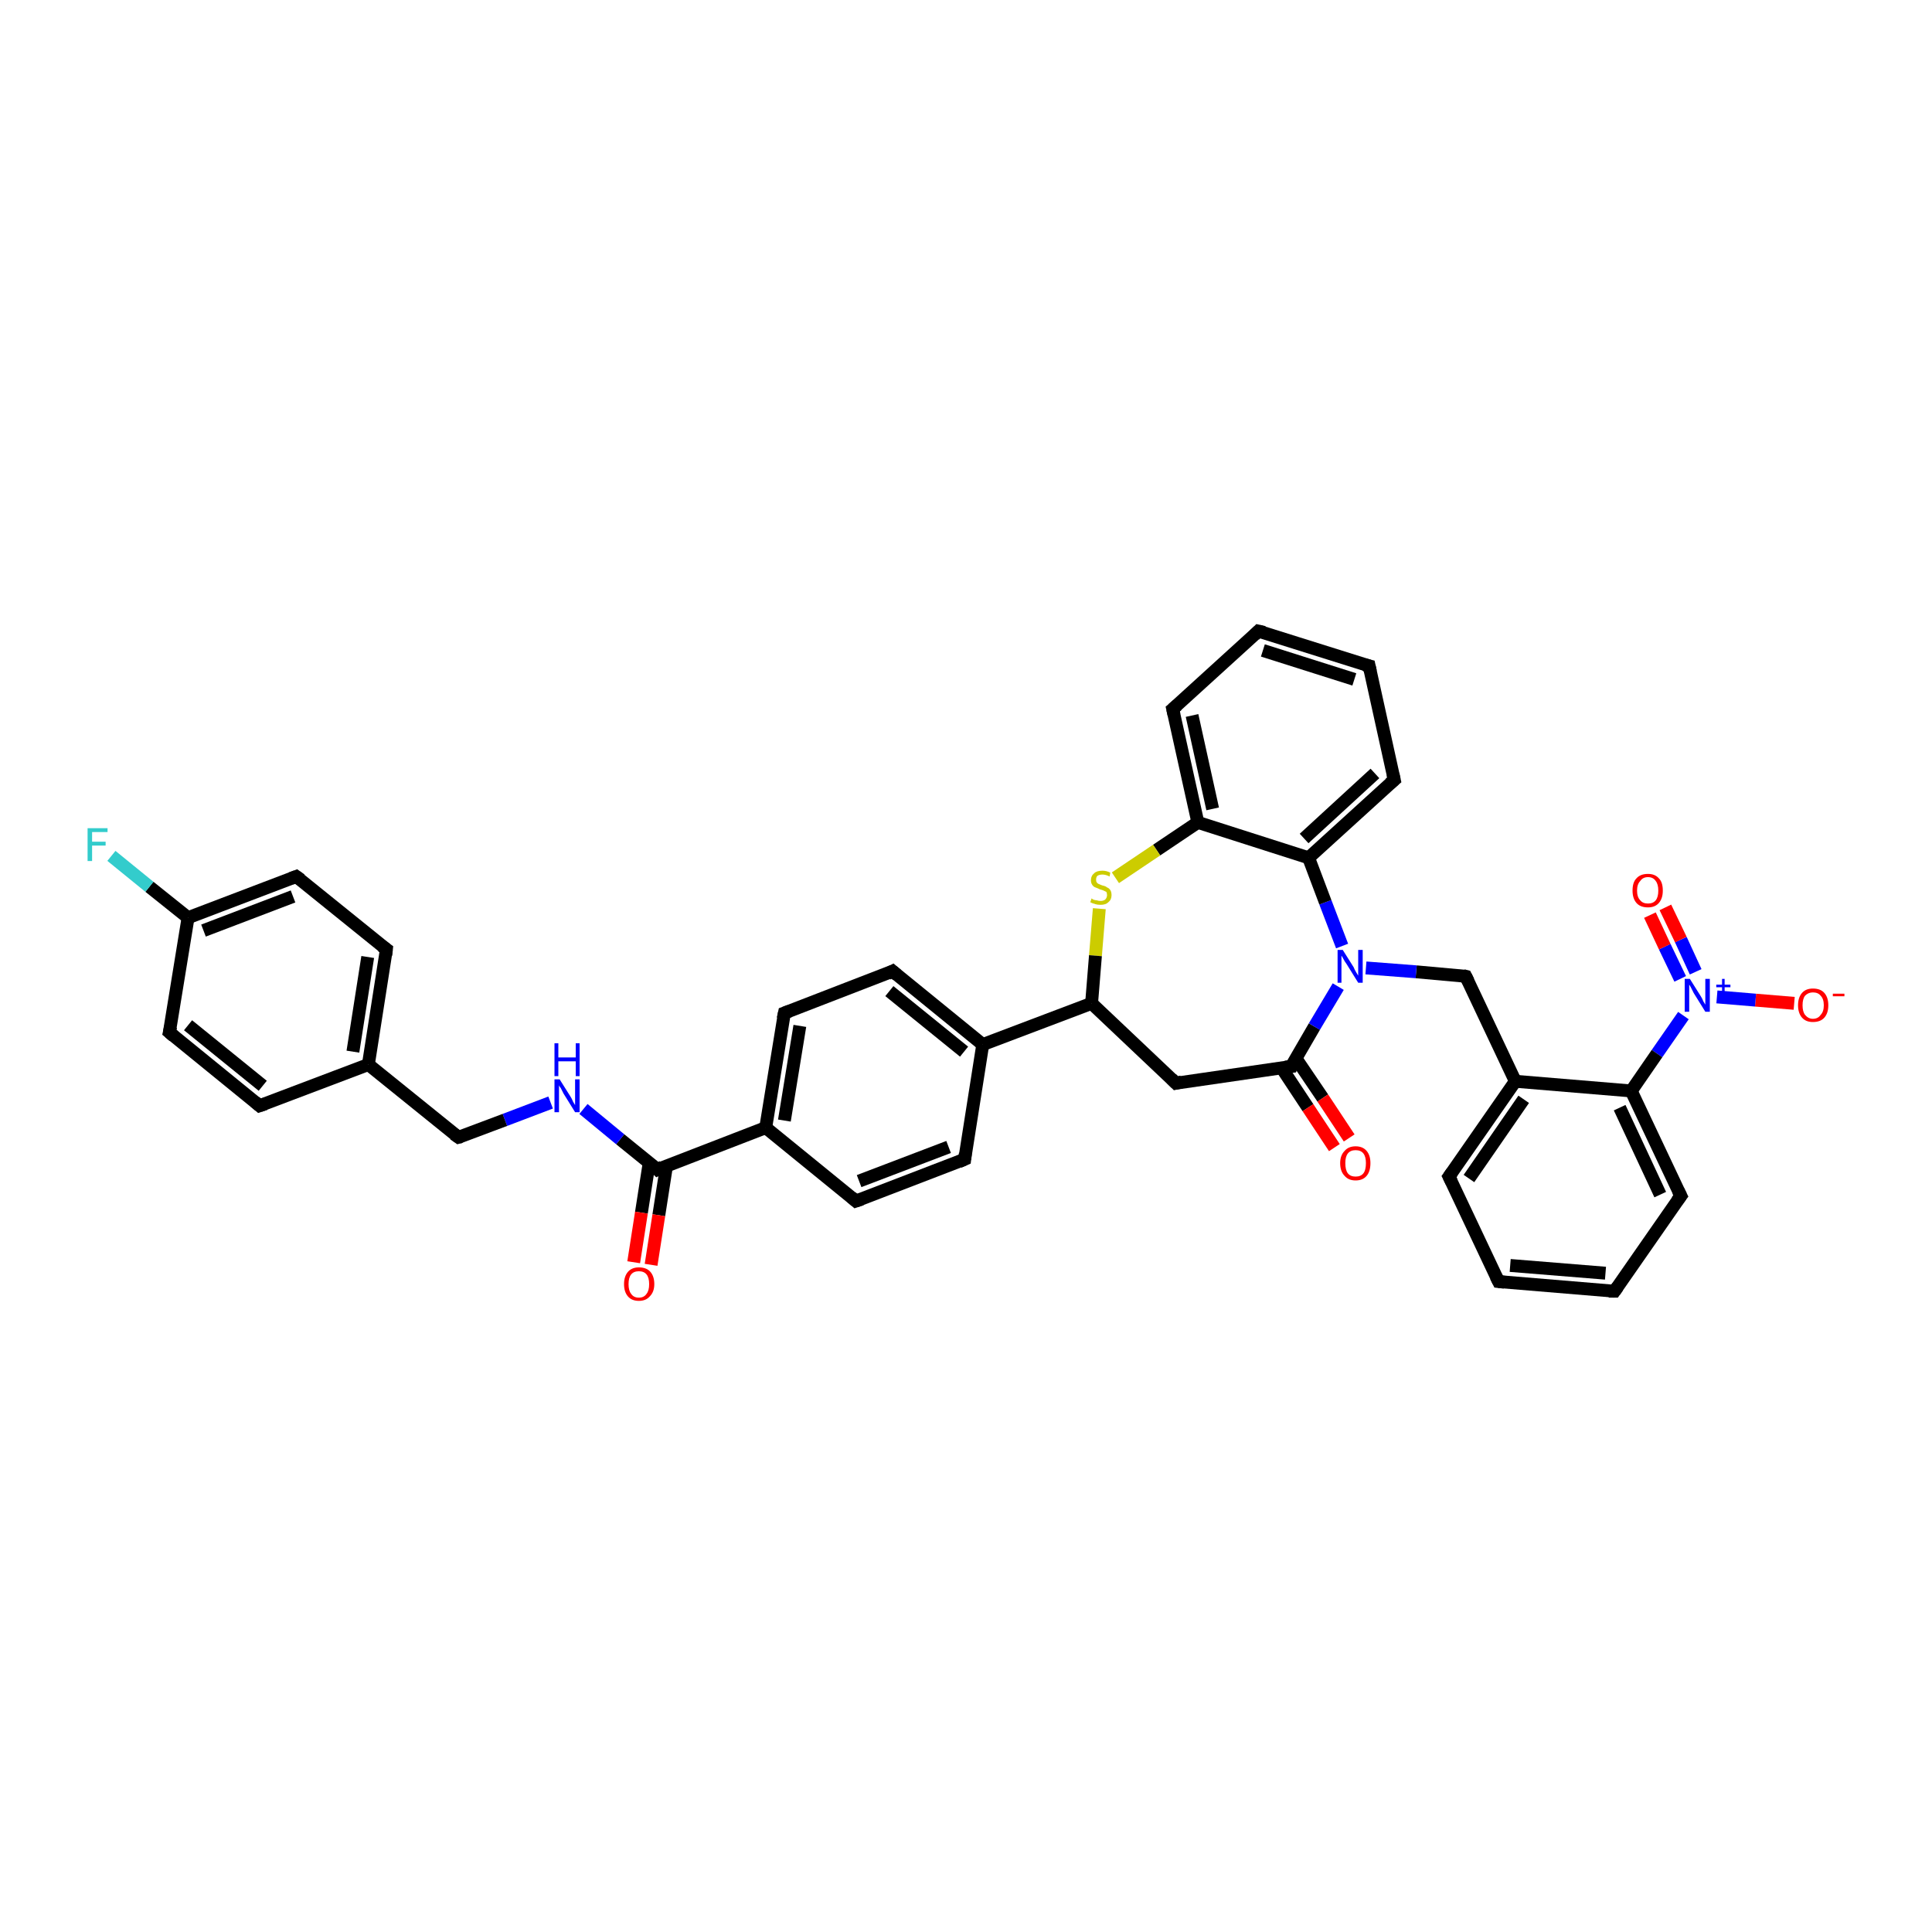 <?xml version='1.0' encoding='iso-8859-1'?>
<svg version='1.1' baseProfile='full'
              xmlns='http://www.w3.org/2000/svg'
                      xmlns:rdkit='http://www.rdkit.org/xml'
                      xmlns:xlink='http://www.w3.org/1999/xlink'
                  xml:space='preserve'
width='300px' height='300px' viewBox='0 0 300 300'>
<!-- END OF HEADER -->
<rect style='opacity:1.0;fill:#FFFFFF;stroke:none' width='300.0' height='300.0' x='0.0' y='0.0'> </rect>
<path class='bond-0 atom-0 atom-1' d='M 278.6,155.8 L 272.6,155.3' style='fill:none;fill-rule:evenodd;stroke:#FF0000;stroke-width:2.0px;stroke-linecap:butt;stroke-linejoin:miter;stroke-opacity:1' />
<path class='bond-0 atom-0 atom-1' d='M 272.6,155.3 L 266.6,154.8' style='fill:none;fill-rule:evenodd;stroke:#0000FF;stroke-width:2.0px;stroke-linecap:butt;stroke-linejoin:miter;stroke-opacity:1' />
<path class='bond-1 atom-1 atom-2' d='M 263.3,150.9 L 261.0,145.9' style='fill:none;fill-rule:evenodd;stroke:#0000FF;stroke-width:2.0px;stroke-linecap:butt;stroke-linejoin:miter;stroke-opacity:1' />
<path class='bond-1 atom-1 atom-2' d='M 261.0,145.9 L 258.6,140.9' style='fill:none;fill-rule:evenodd;stroke:#FF0000;stroke-width:2.0px;stroke-linecap:butt;stroke-linejoin:miter;stroke-opacity:1' />
<path class='bond-1 atom-1 atom-2' d='M 260.9,152.0 L 258.5,147.0' style='fill:none;fill-rule:evenodd;stroke:#0000FF;stroke-width:2.0px;stroke-linecap:butt;stroke-linejoin:miter;stroke-opacity:1' />
<path class='bond-1 atom-1 atom-2' d='M 258.5,147.0 L 256.2,142.1' style='fill:none;fill-rule:evenodd;stroke:#FF0000;stroke-width:2.0px;stroke-linecap:butt;stroke-linejoin:miter;stroke-opacity:1' />
<path class='bond-2 atom-1 atom-3' d='M 261.4,157.7 L 257.3,163.6' style='fill:none;fill-rule:evenodd;stroke:#0000FF;stroke-width:2.0px;stroke-linecap:butt;stroke-linejoin:miter;stroke-opacity:1' />
<path class='bond-2 atom-1 atom-3' d='M 257.3,163.6 L 253.3,169.4' style='fill:none;fill-rule:evenodd;stroke:#000000;stroke-width:2.0px;stroke-linecap:butt;stroke-linejoin:miter;stroke-opacity:1' />
<path class='bond-3 atom-3 atom-4' d='M 253.3,169.4 L 261.0,185.7' style='fill:none;fill-rule:evenodd;stroke:#000000;stroke-width:2.0px;stroke-linecap:butt;stroke-linejoin:miter;stroke-opacity:1' />
<path class='bond-3 atom-3 atom-4' d='M 251.5,172.0 L 257.8,185.5' style='fill:none;fill-rule:evenodd;stroke:#000000;stroke-width:2.0px;stroke-linecap:butt;stroke-linejoin:miter;stroke-opacity:1' />
<path class='bond-4 atom-4 atom-5' d='M 261.0,185.7 L 250.7,200.5' style='fill:none;fill-rule:evenodd;stroke:#000000;stroke-width:2.0px;stroke-linecap:butt;stroke-linejoin:miter;stroke-opacity:1' />
<path class='bond-5 atom-5 atom-6' d='M 250.7,200.5 L 232.7,199.0' style='fill:none;fill-rule:evenodd;stroke:#000000;stroke-width:2.0px;stroke-linecap:butt;stroke-linejoin:miter;stroke-opacity:1' />
<path class='bond-5 atom-5 atom-6' d='M 249.3,197.7 L 234.5,196.5' style='fill:none;fill-rule:evenodd;stroke:#000000;stroke-width:2.0px;stroke-linecap:butt;stroke-linejoin:miter;stroke-opacity:1' />
<path class='bond-6 atom-6 atom-7' d='M 232.7,199.0 L 225.0,182.7' style='fill:none;fill-rule:evenodd;stroke:#000000;stroke-width:2.0px;stroke-linecap:butt;stroke-linejoin:miter;stroke-opacity:1' />
<path class='bond-7 atom-7 atom-8' d='M 225.0,182.7 L 235.3,167.9' style='fill:none;fill-rule:evenodd;stroke:#000000;stroke-width:2.0px;stroke-linecap:butt;stroke-linejoin:miter;stroke-opacity:1' />
<path class='bond-7 atom-7 atom-8' d='M 228.1,183.0 L 236.6,170.7' style='fill:none;fill-rule:evenodd;stroke:#000000;stroke-width:2.0px;stroke-linecap:butt;stroke-linejoin:miter;stroke-opacity:1' />
<path class='bond-8 atom-8 atom-9' d='M 235.3,167.9 L 227.6,151.6' style='fill:none;fill-rule:evenodd;stroke:#000000;stroke-width:2.0px;stroke-linecap:butt;stroke-linejoin:miter;stroke-opacity:1' />
<path class='bond-9 atom-9 atom-10' d='M 227.6,151.6 L 219.9,150.9' style='fill:none;fill-rule:evenodd;stroke:#000000;stroke-width:2.0px;stroke-linecap:butt;stroke-linejoin:miter;stroke-opacity:1' />
<path class='bond-9 atom-9 atom-10' d='M 219.9,150.9 L 212.1,150.3' style='fill:none;fill-rule:evenodd;stroke:#0000FF;stroke-width:2.0px;stroke-linecap:butt;stroke-linejoin:miter;stroke-opacity:1' />
<path class='bond-10 atom-10 atom-11' d='M 208.4,146.9 L 205.8,140.1' style='fill:none;fill-rule:evenodd;stroke:#0000FF;stroke-width:2.0px;stroke-linecap:butt;stroke-linejoin:miter;stroke-opacity:1' />
<path class='bond-10 atom-10 atom-11' d='M 205.8,140.1 L 203.2,133.2' style='fill:none;fill-rule:evenodd;stroke:#000000;stroke-width:2.0px;stroke-linecap:butt;stroke-linejoin:miter;stroke-opacity:1' />
<path class='bond-11 atom-11 atom-12' d='M 203.2,133.2 L 216.5,121.1' style='fill:none;fill-rule:evenodd;stroke:#000000;stroke-width:2.0px;stroke-linecap:butt;stroke-linejoin:miter;stroke-opacity:1' />
<path class='bond-11 atom-11 atom-12' d='M 202.5,130.2 L 213.5,120.1' style='fill:none;fill-rule:evenodd;stroke:#000000;stroke-width:2.0px;stroke-linecap:butt;stroke-linejoin:miter;stroke-opacity:1' />
<path class='bond-12 atom-12 atom-13' d='M 216.5,121.1 L 212.6,103.4' style='fill:none;fill-rule:evenodd;stroke:#000000;stroke-width:2.0px;stroke-linecap:butt;stroke-linejoin:miter;stroke-opacity:1' />
<path class='bond-13 atom-13 atom-14' d='M 212.6,103.4 L 195.4,98.0' style='fill:none;fill-rule:evenodd;stroke:#000000;stroke-width:2.0px;stroke-linecap:butt;stroke-linejoin:miter;stroke-opacity:1' />
<path class='bond-13 atom-13 atom-14' d='M 210.3,105.5 L 196.1,101.0' style='fill:none;fill-rule:evenodd;stroke:#000000;stroke-width:2.0px;stroke-linecap:butt;stroke-linejoin:miter;stroke-opacity:1' />
<path class='bond-14 atom-14 atom-15' d='M 195.4,98.0 L 182.1,110.1' style='fill:none;fill-rule:evenodd;stroke:#000000;stroke-width:2.0px;stroke-linecap:butt;stroke-linejoin:miter;stroke-opacity:1' />
<path class='bond-15 atom-15 atom-16' d='M 182.1,110.1 L 186.0,127.7' style='fill:none;fill-rule:evenodd;stroke:#000000;stroke-width:2.0px;stroke-linecap:butt;stroke-linejoin:miter;stroke-opacity:1' />
<path class='bond-15 atom-15 atom-16' d='M 185.1,111.1 L 188.3,125.6' style='fill:none;fill-rule:evenodd;stroke:#000000;stroke-width:2.0px;stroke-linecap:butt;stroke-linejoin:miter;stroke-opacity:1' />
<path class='bond-16 atom-16 atom-17' d='M 186.0,127.7 L 179.6,132.0' style='fill:none;fill-rule:evenodd;stroke:#000000;stroke-width:2.0px;stroke-linecap:butt;stroke-linejoin:miter;stroke-opacity:1' />
<path class='bond-16 atom-16 atom-17' d='M 179.6,132.0 L 173.2,136.3' style='fill:none;fill-rule:evenodd;stroke:#CCCC00;stroke-width:2.0px;stroke-linecap:butt;stroke-linejoin:miter;stroke-opacity:1' />
<path class='bond-17 atom-17 atom-18' d='M 170.7,141.1 L 170.1,148.4' style='fill:none;fill-rule:evenodd;stroke:#CCCC00;stroke-width:2.0px;stroke-linecap:butt;stroke-linejoin:miter;stroke-opacity:1' />
<path class='bond-17 atom-17 atom-18' d='M 170.1,148.4 L 169.5,155.8' style='fill:none;fill-rule:evenodd;stroke:#000000;stroke-width:2.0px;stroke-linecap:butt;stroke-linejoin:miter;stroke-opacity:1' />
<path class='bond-18 atom-18 atom-19' d='M 169.5,155.8 L 182.6,168.2' style='fill:none;fill-rule:evenodd;stroke:#000000;stroke-width:2.0px;stroke-linecap:butt;stroke-linejoin:miter;stroke-opacity:1' />
<path class='bond-19 atom-19 atom-20' d='M 182.6,168.2 L 200.5,165.6' style='fill:none;fill-rule:evenodd;stroke:#000000;stroke-width:2.0px;stroke-linecap:butt;stroke-linejoin:miter;stroke-opacity:1' />
<path class='bond-20 atom-20 atom-21' d='M 199.0,165.8 L 203.1,172.0' style='fill:none;fill-rule:evenodd;stroke:#000000;stroke-width:2.0px;stroke-linecap:butt;stroke-linejoin:miter;stroke-opacity:1' />
<path class='bond-20 atom-20 atom-21' d='M 203.1,172.0 L 207.2,178.2' style='fill:none;fill-rule:evenodd;stroke:#FF0000;stroke-width:2.0px;stroke-linecap:butt;stroke-linejoin:miter;stroke-opacity:1' />
<path class='bond-20 atom-20 atom-21' d='M 201.2,164.3 L 205.4,170.5' style='fill:none;fill-rule:evenodd;stroke:#000000;stroke-width:2.0px;stroke-linecap:butt;stroke-linejoin:miter;stroke-opacity:1' />
<path class='bond-20 atom-20 atom-21' d='M 205.4,170.5 L 209.5,176.7' style='fill:none;fill-rule:evenodd;stroke:#FF0000;stroke-width:2.0px;stroke-linecap:butt;stroke-linejoin:miter;stroke-opacity:1' />
<path class='bond-21 atom-18 atom-22' d='M 169.5,155.8 L 152.6,162.2' style='fill:none;fill-rule:evenodd;stroke:#000000;stroke-width:2.0px;stroke-linecap:butt;stroke-linejoin:miter;stroke-opacity:1' />
<path class='bond-22 atom-22 atom-23' d='M 152.6,162.2 L 138.6,150.8' style='fill:none;fill-rule:evenodd;stroke:#000000;stroke-width:2.0px;stroke-linecap:butt;stroke-linejoin:miter;stroke-opacity:1' />
<path class='bond-22 atom-22 atom-23' d='M 149.7,163.3 L 138.1,153.9' style='fill:none;fill-rule:evenodd;stroke:#000000;stroke-width:2.0px;stroke-linecap:butt;stroke-linejoin:miter;stroke-opacity:1' />
<path class='bond-23 atom-23 atom-24' d='M 138.6,150.8 L 121.8,157.3' style='fill:none;fill-rule:evenodd;stroke:#000000;stroke-width:2.0px;stroke-linecap:butt;stroke-linejoin:miter;stroke-opacity:1' />
<path class='bond-24 atom-24 atom-25' d='M 121.8,157.3 L 118.9,175.1' style='fill:none;fill-rule:evenodd;stroke:#000000;stroke-width:2.0px;stroke-linecap:butt;stroke-linejoin:miter;stroke-opacity:1' />
<path class='bond-24 atom-24 atom-25' d='M 124.2,159.3 L 121.8,174.0' style='fill:none;fill-rule:evenodd;stroke:#000000;stroke-width:2.0px;stroke-linecap:butt;stroke-linejoin:miter;stroke-opacity:1' />
<path class='bond-25 atom-25 atom-26' d='M 118.9,175.1 L 132.9,186.5' style='fill:none;fill-rule:evenodd;stroke:#000000;stroke-width:2.0px;stroke-linecap:butt;stroke-linejoin:miter;stroke-opacity:1' />
<path class='bond-26 atom-26 atom-27' d='M 132.9,186.5 L 149.8,180.0' style='fill:none;fill-rule:evenodd;stroke:#000000;stroke-width:2.0px;stroke-linecap:butt;stroke-linejoin:miter;stroke-opacity:1' />
<path class='bond-26 atom-26 atom-27' d='M 133.4,183.4 L 147.3,178.1' style='fill:none;fill-rule:evenodd;stroke:#000000;stroke-width:2.0px;stroke-linecap:butt;stroke-linejoin:miter;stroke-opacity:1' />
<path class='bond-27 atom-25 atom-28' d='M 118.9,175.1 L 102.1,181.6' style='fill:none;fill-rule:evenodd;stroke:#000000;stroke-width:2.0px;stroke-linecap:butt;stroke-linejoin:miter;stroke-opacity:1' />
<path class='bond-28 atom-28 atom-29' d='M 100.8,180.6 L 99.6,188.3' style='fill:none;fill-rule:evenodd;stroke:#000000;stroke-width:2.0px;stroke-linecap:butt;stroke-linejoin:miter;stroke-opacity:1' />
<path class='bond-28 atom-28 atom-29' d='M 99.6,188.3 L 98.4,196.0' style='fill:none;fill-rule:evenodd;stroke:#FF0000;stroke-width:2.0px;stroke-linecap:butt;stroke-linejoin:miter;stroke-opacity:1' />
<path class='bond-28 atom-28 atom-29' d='M 103.5,181.0 L 102.3,188.7' style='fill:none;fill-rule:evenodd;stroke:#000000;stroke-width:2.0px;stroke-linecap:butt;stroke-linejoin:miter;stroke-opacity:1' />
<path class='bond-28 atom-28 atom-29' d='M 102.3,188.7 L 101.1,196.4' style='fill:none;fill-rule:evenodd;stroke:#FF0000;stroke-width:2.0px;stroke-linecap:butt;stroke-linejoin:miter;stroke-opacity:1' />
<path class='bond-29 atom-28 atom-30' d='M 102.1,181.6 L 96.3,176.9' style='fill:none;fill-rule:evenodd;stroke:#000000;stroke-width:2.0px;stroke-linecap:butt;stroke-linejoin:miter;stroke-opacity:1' />
<path class='bond-29 atom-28 atom-30' d='M 96.3,176.9 L 90.6,172.2' style='fill:none;fill-rule:evenodd;stroke:#0000FF;stroke-width:2.0px;stroke-linecap:butt;stroke-linejoin:miter;stroke-opacity:1' />
<path class='bond-30 atom-30 atom-31' d='M 85.5,171.2 L 78.4,173.9' style='fill:none;fill-rule:evenodd;stroke:#0000FF;stroke-width:2.0px;stroke-linecap:butt;stroke-linejoin:miter;stroke-opacity:1' />
<path class='bond-30 atom-30 atom-31' d='M 78.4,173.9 L 71.2,176.6' style='fill:none;fill-rule:evenodd;stroke:#000000;stroke-width:2.0px;stroke-linecap:butt;stroke-linejoin:miter;stroke-opacity:1' />
<path class='bond-31 atom-31 atom-32' d='M 71.2,176.6 L 57.2,165.3' style='fill:none;fill-rule:evenodd;stroke:#000000;stroke-width:2.0px;stroke-linecap:butt;stroke-linejoin:miter;stroke-opacity:1' />
<path class='bond-32 atom-32 atom-33' d='M 57.2,165.3 L 60.0,147.4' style='fill:none;fill-rule:evenodd;stroke:#000000;stroke-width:2.0px;stroke-linecap:butt;stroke-linejoin:miter;stroke-opacity:1' />
<path class='bond-32 atom-32 atom-33' d='M 54.8,163.3 L 57.1,148.6' style='fill:none;fill-rule:evenodd;stroke:#000000;stroke-width:2.0px;stroke-linecap:butt;stroke-linejoin:miter;stroke-opacity:1' />
<path class='bond-33 atom-33 atom-34' d='M 60.0,147.4 L 46.0,136.1' style='fill:none;fill-rule:evenodd;stroke:#000000;stroke-width:2.0px;stroke-linecap:butt;stroke-linejoin:miter;stroke-opacity:1' />
<path class='bond-34 atom-34 atom-35' d='M 46.0,136.1 L 29.2,142.5' style='fill:none;fill-rule:evenodd;stroke:#000000;stroke-width:2.0px;stroke-linecap:butt;stroke-linejoin:miter;stroke-opacity:1' />
<path class='bond-34 atom-34 atom-35' d='M 45.5,139.2 L 31.6,144.5' style='fill:none;fill-rule:evenodd;stroke:#000000;stroke-width:2.0px;stroke-linecap:butt;stroke-linejoin:miter;stroke-opacity:1' />
<path class='bond-35 atom-35 atom-36' d='M 29.2,142.5 L 23.2,137.7' style='fill:none;fill-rule:evenodd;stroke:#000000;stroke-width:2.0px;stroke-linecap:butt;stroke-linejoin:miter;stroke-opacity:1' />
<path class='bond-35 atom-35 atom-36' d='M 23.2,137.7 L 17.3,132.9' style='fill:none;fill-rule:evenodd;stroke:#33CCCC;stroke-width:2.0px;stroke-linecap:butt;stroke-linejoin:miter;stroke-opacity:1' />
<path class='bond-36 atom-35 atom-37' d='M 29.2,142.5 L 26.3,160.3' style='fill:none;fill-rule:evenodd;stroke:#000000;stroke-width:2.0px;stroke-linecap:butt;stroke-linejoin:miter;stroke-opacity:1' />
<path class='bond-37 atom-37 atom-38' d='M 26.3,160.3 L 40.3,171.7' style='fill:none;fill-rule:evenodd;stroke:#000000;stroke-width:2.0px;stroke-linecap:butt;stroke-linejoin:miter;stroke-opacity:1' />
<path class='bond-37 atom-37 atom-38' d='M 29.2,159.2 L 40.8,168.6' style='fill:none;fill-rule:evenodd;stroke:#000000;stroke-width:2.0px;stroke-linecap:butt;stroke-linejoin:miter;stroke-opacity:1' />
<path class='bond-38 atom-8 atom-3' d='M 235.3,167.9 L 253.3,169.4' style='fill:none;fill-rule:evenodd;stroke:#000000;stroke-width:2.0px;stroke-linecap:butt;stroke-linejoin:miter;stroke-opacity:1' />
<path class='bond-39 atom-20 atom-10' d='M 200.5,165.6 L 204.1,159.4' style='fill:none;fill-rule:evenodd;stroke:#000000;stroke-width:2.0px;stroke-linecap:butt;stroke-linejoin:miter;stroke-opacity:1' />
<path class='bond-39 atom-20 atom-10' d='M 204.1,159.4 L 207.8,153.2' style='fill:none;fill-rule:evenodd;stroke:#0000FF;stroke-width:2.0px;stroke-linecap:butt;stroke-linejoin:miter;stroke-opacity:1' />
<path class='bond-40 atom-27 atom-22' d='M 149.8,180.0 L 152.6,162.2' style='fill:none;fill-rule:evenodd;stroke:#000000;stroke-width:2.0px;stroke-linecap:butt;stroke-linejoin:miter;stroke-opacity:1' />
<path class='bond-41 atom-38 atom-32' d='M 40.3,171.7 L 57.2,165.3' style='fill:none;fill-rule:evenodd;stroke:#000000;stroke-width:2.0px;stroke-linecap:butt;stroke-linejoin:miter;stroke-opacity:1' />
<path class='bond-42 atom-16 atom-11' d='M 186.0,127.7 L 203.2,133.2' style='fill:none;fill-rule:evenodd;stroke:#000000;stroke-width:2.0px;stroke-linecap:butt;stroke-linejoin:miter;stroke-opacity:1' />
<path d='M 260.6,184.9 L 261.0,185.7 L 260.4,186.5' style='fill:none;stroke:#000000;stroke-width:2.0px;stroke-linecap:butt;stroke-linejoin:miter;stroke-opacity:1;' />
<path d='M 251.2,199.8 L 250.7,200.5 L 249.8,200.5' style='fill:none;stroke:#000000;stroke-width:2.0px;stroke-linecap:butt;stroke-linejoin:miter;stroke-opacity:1;' />
<path d='M 233.6,199.1 L 232.7,199.0 L 232.3,198.2' style='fill:none;stroke:#000000;stroke-width:2.0px;stroke-linecap:butt;stroke-linejoin:miter;stroke-opacity:1;' />
<path d='M 225.4,183.5 L 225.0,182.7 L 225.5,182.0' style='fill:none;stroke:#000000;stroke-width:2.0px;stroke-linecap:butt;stroke-linejoin:miter;stroke-opacity:1;' />
<path d='M 228.0,152.4 L 227.6,151.6 L 227.2,151.5' style='fill:none;stroke:#000000;stroke-width:2.0px;stroke-linecap:butt;stroke-linejoin:miter;stroke-opacity:1;' />
<path d='M 215.8,121.7 L 216.5,121.1 L 216.3,120.2' style='fill:none;stroke:#000000;stroke-width:2.0px;stroke-linecap:butt;stroke-linejoin:miter;stroke-opacity:1;' />
<path d='M 212.8,104.3 L 212.6,103.4 L 211.8,103.2' style='fill:none;stroke:#000000;stroke-width:2.0px;stroke-linecap:butt;stroke-linejoin:miter;stroke-opacity:1;' />
<path d='M 196.3,98.2 L 195.4,98.0 L 194.8,98.6' style='fill:none;stroke:#000000;stroke-width:2.0px;stroke-linecap:butt;stroke-linejoin:miter;stroke-opacity:1;' />
<path d='M 182.8,109.5 L 182.1,110.1 L 182.3,111.0' style='fill:none;stroke:#000000;stroke-width:2.0px;stroke-linecap:butt;stroke-linejoin:miter;stroke-opacity:1;' />
<path d='M 181.9,167.5 L 182.6,168.2 L 183.5,168.0' style='fill:none;stroke:#000000;stroke-width:2.0px;stroke-linecap:butt;stroke-linejoin:miter;stroke-opacity:1;' />
<path d='M 199.6,165.7 L 200.5,165.6 L 200.6,165.3' style='fill:none;stroke:#000000;stroke-width:2.0px;stroke-linecap:butt;stroke-linejoin:miter;stroke-opacity:1;' />
<path d='M 139.3,151.4 L 138.6,150.8 L 137.8,151.2' style='fill:none;stroke:#000000;stroke-width:2.0px;stroke-linecap:butt;stroke-linejoin:miter;stroke-opacity:1;' />
<path d='M 122.6,157.0 L 121.8,157.3 L 121.6,158.2' style='fill:none;stroke:#000000;stroke-width:2.0px;stroke-linecap:butt;stroke-linejoin:miter;stroke-opacity:1;' />
<path d='M 132.2,185.9 L 132.9,186.5 L 133.8,186.2' style='fill:none;stroke:#000000;stroke-width:2.0px;stroke-linecap:butt;stroke-linejoin:miter;stroke-opacity:1;' />
<path d='M 148.9,180.4 L 149.8,180.0 L 149.9,179.1' style='fill:none;stroke:#000000;stroke-width:2.0px;stroke-linecap:butt;stroke-linejoin:miter;stroke-opacity:1;' />
<path d='M 102.9,181.2 L 102.1,181.6 L 101.8,181.3' style='fill:none;stroke:#000000;stroke-width:2.0px;stroke-linecap:butt;stroke-linejoin:miter;stroke-opacity:1;' />
<path d='M 71.6,176.5 L 71.2,176.6 L 70.5,176.1' style='fill:none;stroke:#000000;stroke-width:2.0px;stroke-linecap:butt;stroke-linejoin:miter;stroke-opacity:1;' />
<path d='M 59.9,148.3 L 60.0,147.4 L 59.3,146.9' style='fill:none;stroke:#000000;stroke-width:2.0px;stroke-linecap:butt;stroke-linejoin:miter;stroke-opacity:1;' />
<path d='M 46.7,136.6 L 46.0,136.1 L 45.2,136.4' style='fill:none;stroke:#000000;stroke-width:2.0px;stroke-linecap:butt;stroke-linejoin:miter;stroke-opacity:1;' />
<path d='M 26.5,159.4 L 26.3,160.3 L 27.0,160.9' style='fill:none;stroke:#000000;stroke-width:2.0px;stroke-linecap:butt;stroke-linejoin:miter;stroke-opacity:1;' />
<path d='M 39.6,171.1 L 40.3,171.7 L 41.2,171.4' style='fill:none;stroke:#000000;stroke-width:2.0px;stroke-linecap:butt;stroke-linejoin:miter;stroke-opacity:1;' />
<path class='atom-0' d='M 279.2 156.1
Q 279.2 154.9, 279.8 154.2
Q 280.4 153.5, 281.5 153.5
Q 282.7 153.5, 283.3 154.2
Q 283.9 154.9, 283.9 156.1
Q 283.9 157.3, 283.3 158.0
Q 282.7 158.7, 281.5 158.7
Q 280.4 158.7, 279.8 158.0
Q 279.2 157.3, 279.2 156.1
M 281.5 158.2
Q 282.3 158.2, 282.7 157.6
Q 283.2 157.1, 283.2 156.1
Q 283.2 155.1, 282.7 154.6
Q 282.3 154.1, 281.5 154.1
Q 280.8 154.1, 280.3 154.6
Q 279.9 155.1, 279.9 156.1
Q 279.9 157.1, 280.3 157.6
Q 280.8 158.2, 281.5 158.2
' fill='#FF0000'/>
<path class='atom-0' d='M 284.6 154.3
L 286.4 154.3
L 286.4 154.7
L 284.6 154.7
L 284.6 154.3
' fill='#FF0000'/>
<path class='atom-1' d='M 262.4 152.0
L 264.1 154.7
Q 264.3 155.0, 264.5 155.5
Q 264.8 156.0, 264.8 156.0
L 264.8 152.0
L 265.5 152.0
L 265.5 157.1
L 264.8 157.1
L 263.0 154.2
Q 262.8 153.8, 262.6 153.4
Q 262.4 153.0, 262.3 152.9
L 262.3 157.1
L 261.6 157.1
L 261.6 152.0
L 262.4 152.0
' fill='#0000FF'/>
<path class='atom-1' d='M 266.5 152.9
L 267.4 152.9
L 267.4 152.0
L 267.8 152.0
L 267.8 152.9
L 268.7 152.9
L 268.7 153.3
L 267.8 153.3
L 267.8 154.2
L 267.4 154.2
L 267.4 153.3
L 266.5 153.3
L 266.5 152.9
' fill='#0000FF'/>
<path class='atom-2' d='M 253.5 138.3
Q 253.5 137.0, 254.1 136.4
Q 254.7 135.7, 255.9 135.7
Q 257.0 135.7, 257.6 136.4
Q 258.2 137.0, 258.2 138.3
Q 258.2 139.5, 257.6 140.2
Q 257.0 140.9, 255.9 140.9
Q 254.7 140.9, 254.1 140.2
Q 253.5 139.5, 253.5 138.3
M 255.9 140.3
Q 256.7 140.3, 257.1 139.8
Q 257.5 139.3, 257.5 138.3
Q 257.5 137.3, 257.1 136.8
Q 256.7 136.2, 255.9 136.2
Q 255.1 136.2, 254.7 136.8
Q 254.2 137.3, 254.2 138.3
Q 254.2 139.3, 254.7 139.8
Q 255.1 140.3, 255.9 140.3
' fill='#FF0000'/>
<path class='atom-10' d='M 208.5 147.5
L 210.2 150.2
Q 210.3 150.5, 210.6 151.0
Q 210.9 151.5, 210.9 151.5
L 210.9 147.5
L 211.6 147.5
L 211.6 152.6
L 210.9 152.6
L 209.1 149.7
Q 208.8 149.3, 208.6 148.9
Q 208.4 148.5, 208.3 148.4
L 208.3 152.6
L 207.7 152.6
L 207.7 147.5
L 208.5 147.5
' fill='#0000FF'/>
<path class='atom-17' d='M 169.5 139.5
Q 169.6 139.6, 169.8 139.7
Q 170.1 139.8, 170.3 139.8
Q 170.6 139.9, 170.9 139.9
Q 171.3 139.9, 171.6 139.7
Q 171.9 139.4, 171.9 139.0
Q 171.9 138.7, 171.8 138.5
Q 171.6 138.4, 171.4 138.3
Q 171.2 138.2, 170.8 138.1
Q 170.4 137.9, 170.1 137.8
Q 169.8 137.7, 169.6 137.4
Q 169.4 137.1, 169.4 136.7
Q 169.4 136.0, 169.9 135.6
Q 170.3 135.2, 171.2 135.2
Q 171.8 135.2, 172.4 135.5
L 172.3 136.1
Q 171.7 135.8, 171.2 135.8
Q 170.7 135.8, 170.4 136.0
Q 170.2 136.2, 170.2 136.6
Q 170.2 136.9, 170.3 137.0
Q 170.4 137.2, 170.7 137.3
Q 170.9 137.4, 171.2 137.5
Q 171.7 137.6, 171.9 137.8
Q 172.2 137.9, 172.4 138.2
Q 172.6 138.5, 172.6 139.0
Q 172.6 139.7, 172.1 140.1
Q 171.7 140.5, 170.9 140.5
Q 170.4 140.5, 170.1 140.4
Q 169.7 140.3, 169.3 140.1
L 169.5 139.5
' fill='#CCCC00'/>
<path class='atom-21' d='M 208.1 180.6
Q 208.1 179.4, 208.8 178.7
Q 209.4 178.0, 210.5 178.0
Q 211.6 178.0, 212.2 178.7
Q 212.8 179.4, 212.8 180.6
Q 212.8 181.9, 212.2 182.6
Q 211.6 183.3, 210.5 183.3
Q 209.4 183.3, 208.8 182.6
Q 208.1 181.9, 208.1 180.6
M 210.5 182.7
Q 211.3 182.7, 211.7 182.2
Q 212.1 181.7, 212.1 180.6
Q 212.1 179.6, 211.7 179.1
Q 211.3 178.6, 210.5 178.6
Q 209.7 178.6, 209.3 179.1
Q 208.9 179.6, 208.9 180.6
Q 208.9 181.7, 209.3 182.2
Q 209.7 182.7, 210.5 182.7
' fill='#FF0000'/>
<path class='atom-29' d='M 96.9 199.4
Q 96.9 198.2, 97.5 197.5
Q 98.1 196.8, 99.2 196.8
Q 100.4 196.8, 101.0 197.5
Q 101.6 198.2, 101.6 199.4
Q 101.6 200.6, 100.9 201.3
Q 100.3 202.0, 99.2 202.0
Q 98.1 202.0, 97.5 201.3
Q 96.9 200.6, 96.9 199.4
M 99.2 201.5
Q 100.0 201.5, 100.4 200.9
Q 100.8 200.4, 100.8 199.4
Q 100.8 198.4, 100.4 197.9
Q 100.0 197.4, 99.2 197.4
Q 98.4 197.4, 98.0 197.9
Q 97.6 198.4, 97.6 199.4
Q 97.6 200.4, 98.0 200.9
Q 98.4 201.5, 99.2 201.5
' fill='#FF0000'/>
<path class='atom-30' d='M 86.9 167.6
L 88.6 170.3
Q 88.8 170.6, 89.0 171.1
Q 89.3 171.6, 89.3 171.6
L 89.3 167.6
L 90.0 167.6
L 90.0 172.7
L 89.3 172.7
L 87.5 169.8
Q 87.3 169.4, 87.1 169.0
Q 86.8 168.6, 86.8 168.5
L 86.8 172.7
L 86.1 172.7
L 86.1 167.6
L 86.9 167.6
' fill='#0000FF'/>
<path class='atom-30' d='M 86.1 162.0
L 86.7 162.0
L 86.7 164.2
L 89.4 164.2
L 89.4 162.0
L 90.0 162.0
L 90.0 167.1
L 89.4 167.1
L 89.4 164.8
L 86.7 164.8
L 86.7 167.1
L 86.1 167.1
L 86.1 162.0
' fill='#0000FF'/>
<path class='atom-36' d='M 13.6 128.6
L 16.7 128.6
L 16.7 129.2
L 14.3 129.2
L 14.3 130.7
L 16.4 130.7
L 16.4 131.3
L 14.3 131.3
L 14.3 133.7
L 13.6 133.7
L 13.6 128.6
' fill='#33CCCC'/>
</svg>
